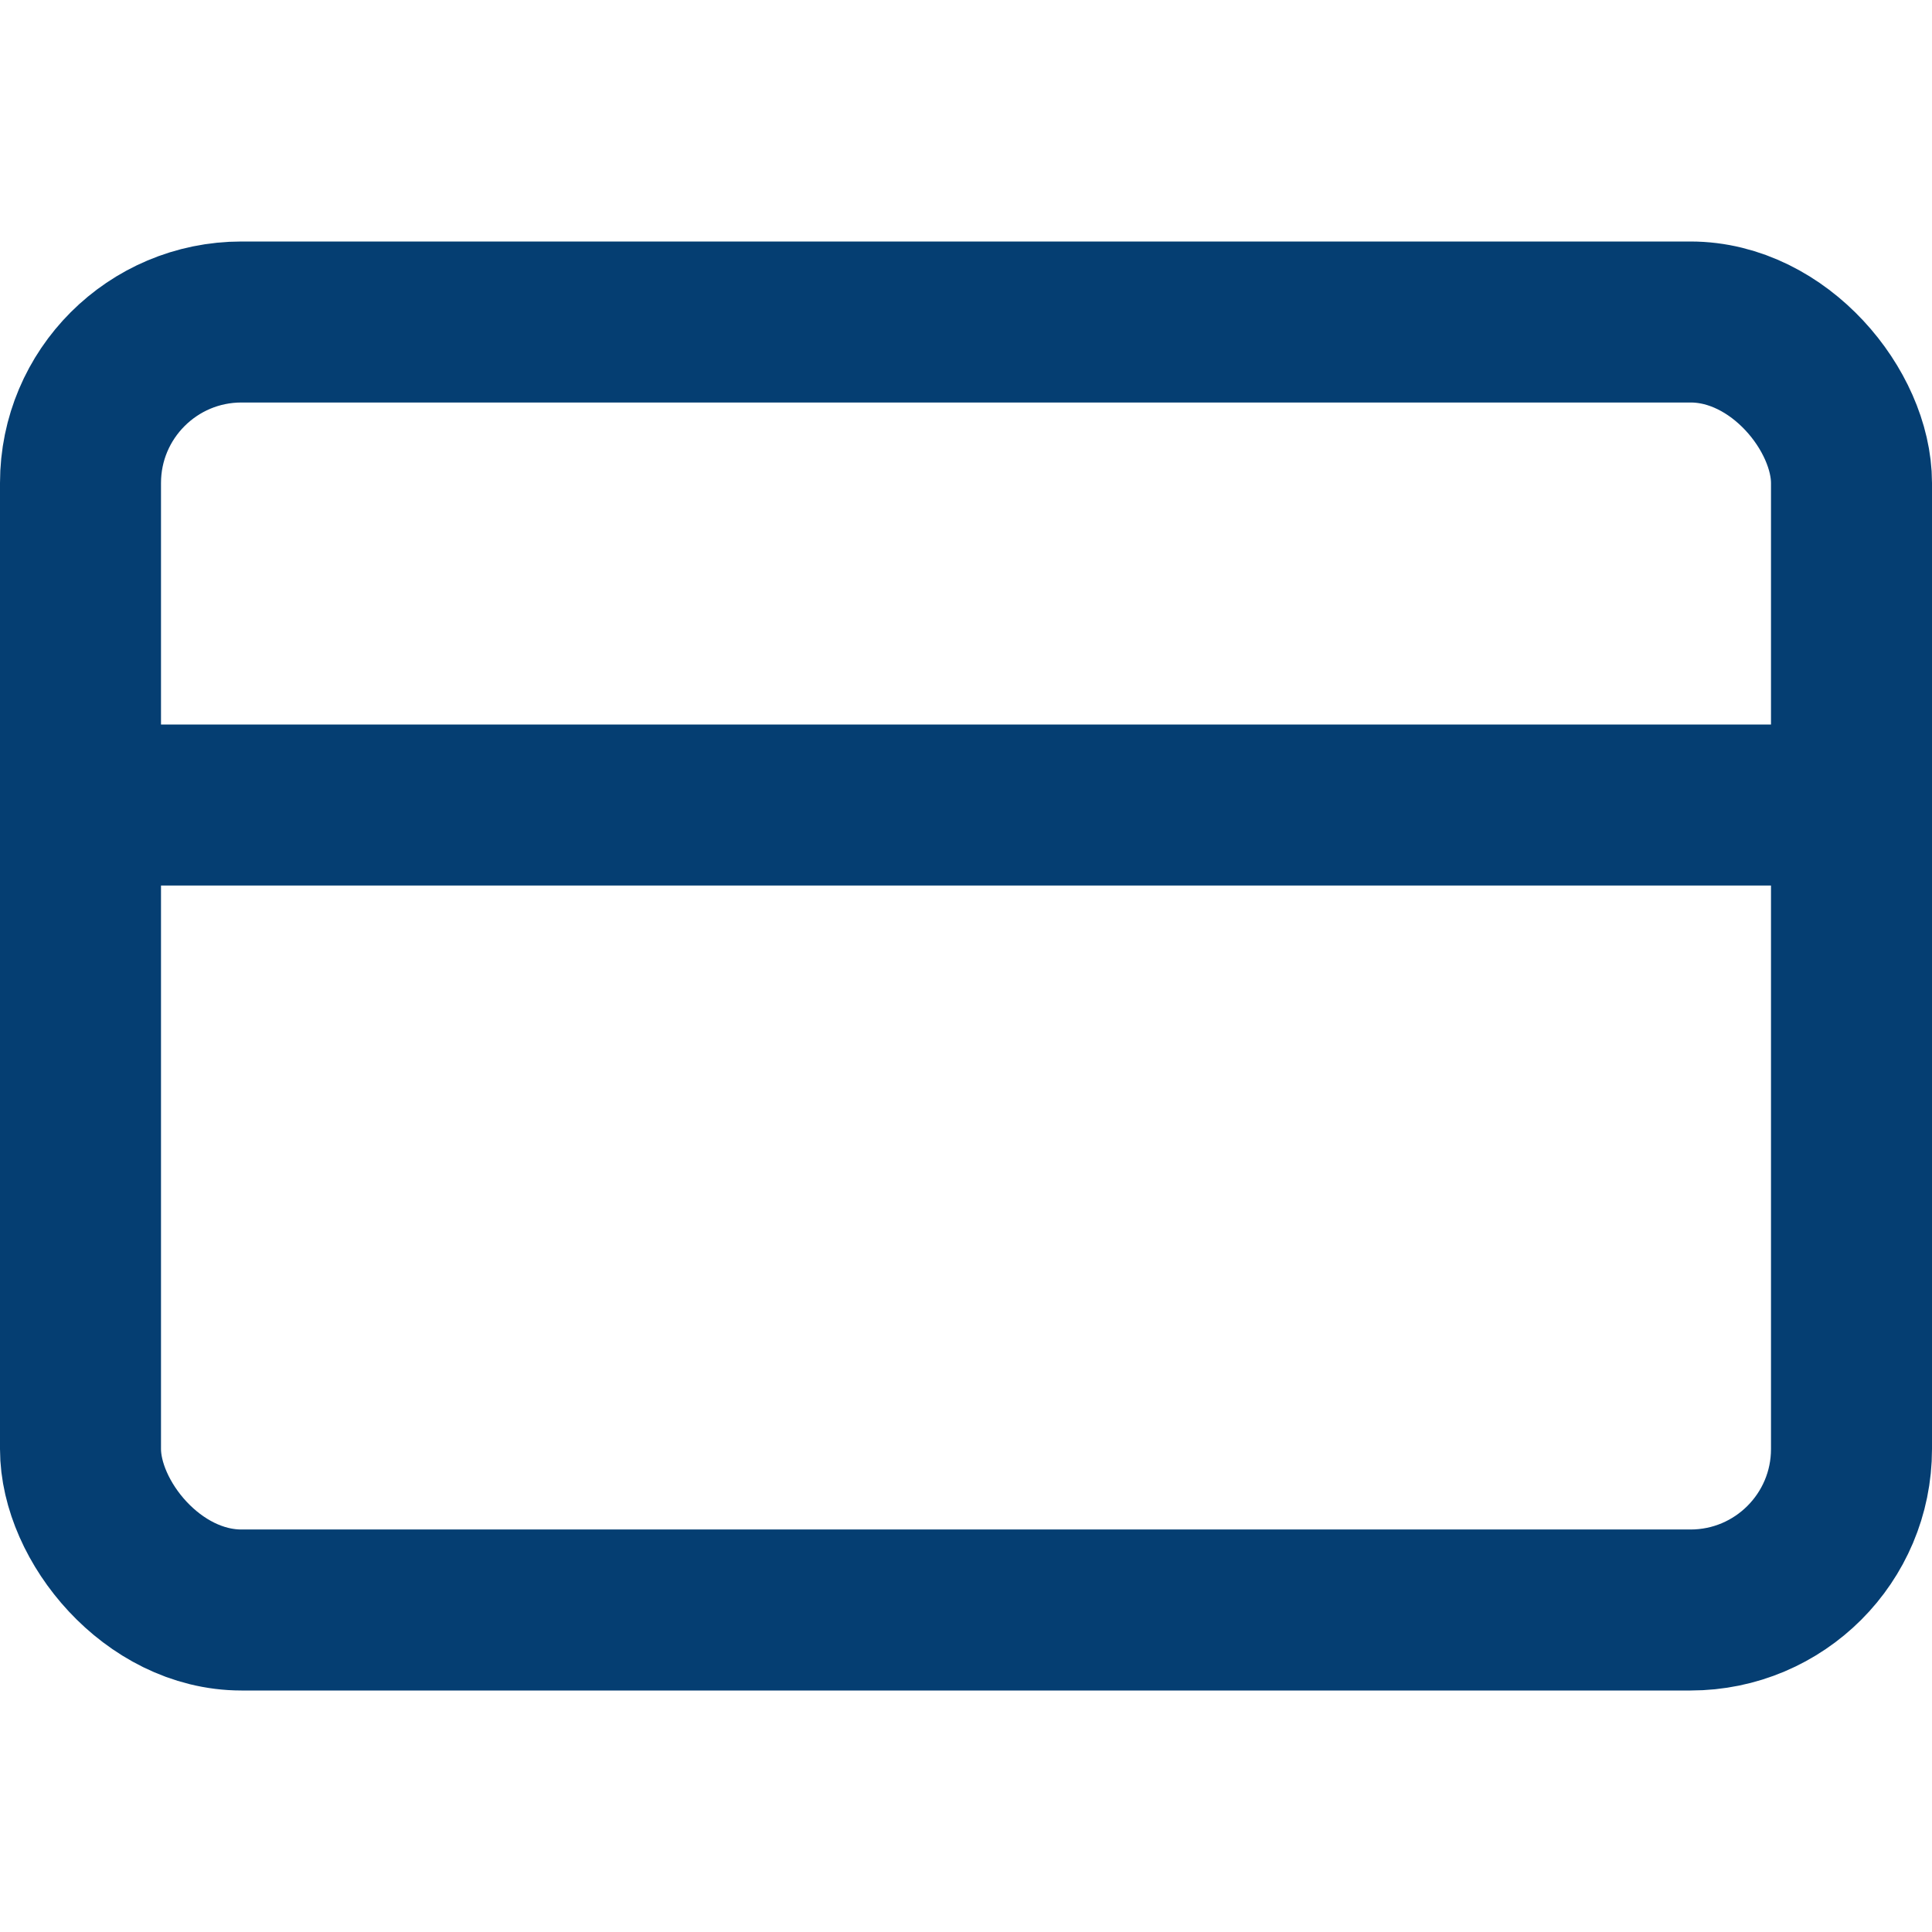 <svg xmlns="http://www.w3.org/2000/svg" width="28" height="28" viewBox="0 0 24 24" fill="none" stroke="#053E72" stroke-width="2" stroke-linecap="round" stroke-linejoin="round" class="feather feather-credit-card"><rect x="1" y="4" width="22" height="16" rx="2" ry="2"></rect><line x1="1" y1="10" x2="23" y2="10"></line></svg>